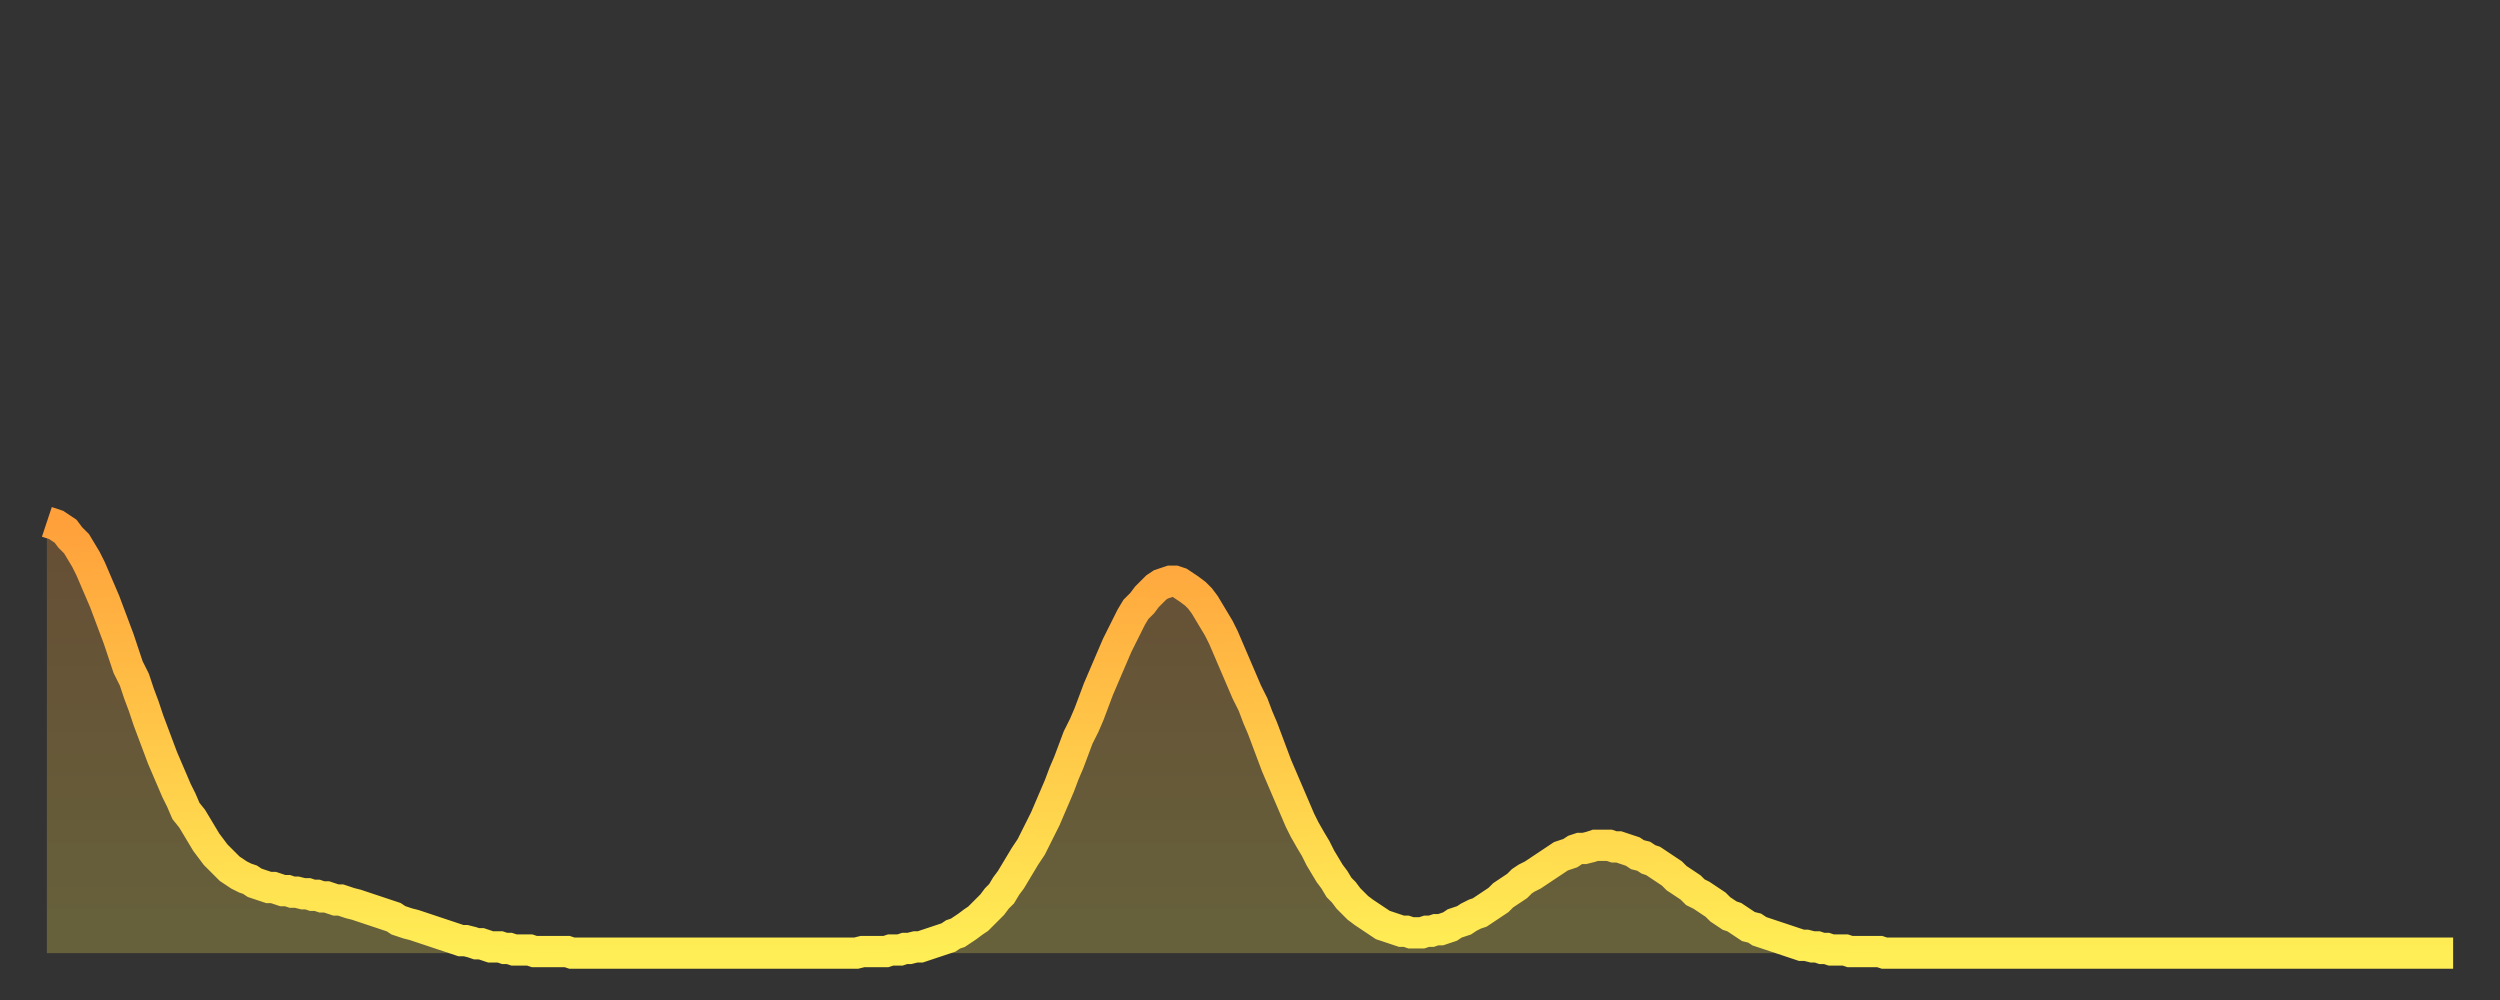 <?xml version="1.0" encoding="utf-8" ?>
<svg baseProfile="full" height="64" version="1.1" width="160" xmlns="http://www.w3.org/2000/svg" xmlns:ev="http://www.w3.org/2001/xml-events" xmlns:xlink="http://www.w3.org/1999/xlink"><rect width="100%" height="100%" fill="#333333" stroke="none"/><defs><linearGradient id="id944078" x1="0" x2="0" y1="0" y2="1"><stop offset="0%" stop-color="#ffa03b" /><stop offset="50%" stop-color="#ffc748" /><stop offset="100%" stop-color="#ffee55" /></linearGradient></defs><g transform="translate(3,3)"><g><path d="M 0.0 30.4 0.3 30.5 0.6 30.6 0.9 30.8 1.2 31.0 1.5 31.4 1.9 31.8 2.2 32.3 2.5 32.8 2.8 33.4 3.1 34.1 3.4 34.8 3.7 35.5 4.0 36.3 4.3 37.1 4.6 37.9 4.9 38.8 5.2 39.7 5.6 40.5 5.9 41.4 6.2 42.2 6.5 43.1 6.8 43.9 7.1 44.7 7.4 45.5 7.7 46.2 8.0 46.9 8.3 47.6 8.6 48.2 8.9 48.9 9.3 49.4 9.6 49.9 9.9 50.4 10.2 50.9 10.5 51.3 10.8 51.7 11.1 52.0 11.4 52.3 11.7 52.6 12.0 52.8 12.3 53.0 12.7 53.2 13.0 53.3 13.3 53.5 13.6 53.6 13.9 53.7 14.2 53.8 14.5 53.8 14.8 53.9 15.1 54.0 15.4 54.0 15.7 54.1 16.0 54.1 16.4 54.2 16.7 54.2 17.0 54.3 17.3 54.3 17.6 54.4 17.9 54.4 18.2 54.5 18.5 54.6 18.8 54.6 19.1 54.7 19.4 54.8 19.8 54.9 20.1 55.0 20.4 55.1 20.7 55.2 21.0 55.3 21.3 55.4 21.6 55.5 21.9 55.6 22.2 55.7 22.5 55.9 22.8 56.0 23.1 56.1 23.5 56.2 23.8 56.3 24.1 56.4 24.4 56.5 24.7 56.6 25.0 56.7 25.3 56.8 25.6 56.9 25.9 57.0 26.2 57.1 26.5 57.2 26.8 57.2 27.2 57.3 27.5 57.4 27.8 57.4 28.1 57.5 28.4 57.6 28.7 57.6 29.0 57.6 29.3 57.7 29.6 57.7 29.9 57.8 30.2 57.8 30.6 57.8 30.9 57.8 31.2 57.9 31.5 57.9 31.8 57.9 32.1 57.9 32.4 57.9 32.7 57.9 33.0 57.9 33.3 57.9 33.6 58.0 33.9 58.0 34.3 58.0 34.6 58.0 34.9 58.0 35.2 58.0 35.5 58.0 35.8 58.0 36.1 58.0 36.4 58.0 36.7 58.0 37.0 58.0 37.3 58.0 37.7 58.0 38.0 58.0 38.3 58.0 38.6 58.0 38.9 58.0 39.2 58.0 39.5 58.0 39.8 58.0 40.1 58.0 40.4 58.0 40.7 58.0 41.0 58.0 41.4 58.0 41.7 58.0 42.0 58.0 42.3 58.0 42.6 58.0 42.9 58.0 43.2 58.0 43.5 58.0 43.8 58.0 44.1 58.0 44.4 58.0 44.7 58.0 45.1 58.0 45.4 58.0 45.7 58.0 46.0 58.0 46.3 58.0 46.6 58.0 46.9 58.0 47.2 58.0 47.5 58.0 47.8 58.0 48.1 58.0 48.5 58.0 48.8 58.0 49.1 58.0 49.4 58.0 49.7 58.0 50.0 58.0 50.3 58.0 50.6 58.0 50.9 58.0 51.2 58.0 51.5 58.0 51.8 58.0 52.2 57.9 52.5 57.9 52.8 57.9 53.1 57.9 53.4 57.9 53.7 57.9 54.0 57.8 54.3 57.8 54.6 57.8 54.9 57.7 55.2 57.7 55.6 57.6 55.9 57.6 56.2 57.5 56.5 57.4 56.8 57.3 57.1 57.2 57.4 57.1 57.7 57.0 58.0 56.8 58.3 56.7 58.6 56.5 58.9 56.3 59.3 56.0 59.6 55.8 59.9 55.5 60.2 55.2 60.5 54.9 60.8 54.5 61.1 54.2 61.4 53.7 61.7 53.3 62.0 52.8 62.3 52.3 62.6 51.8 63.0 51.2 63.3 50.6 63.6 50.0 63.9 49.4 64.2 48.7 64.5 48.0 64.8 47.3 65.1 46.5 65.4 45.8 65.7 45.0 66.0 44.2 66.4 43.4 66.7 42.7 67.0 41.9 67.3 41.1 67.6 40.4 67.9 39.7 68.2 39.0 68.5 38.3 68.8 37.7 69.1 37.1 69.4 36.5 69.7 36.0 70.1 35.6 70.4 35.2 70.7 34.9 71.0 34.6 71.3 34.4 71.6 34.3 71.9 34.2 72.2 34.2 72.5 34.3 72.8 34.5 73.1 34.7 73.5 35.0 73.8 35.3 74.1 35.7 74.4 36.2 74.7 36.7 75.0 37.2 75.3 37.8 75.6 38.5 75.9 39.2 76.2 39.9 76.5 40.6 76.8 41.3 77.2 42.1 77.5 42.9 77.8 43.6 78.1 44.4 78.4 45.2 78.7 46.0 79.0 46.7 79.3 47.4 79.6 48.1 79.9 48.8 80.2 49.5 80.5 50.1 80.9 50.8 81.2 51.3 81.5 51.9 81.8 52.4 82.1 52.9 82.4 53.3 82.7 53.8 83.0 54.1 83.3 54.5 83.6 54.8 83.9 55.1 84.3 55.4 84.6 55.6 84.9 55.8 85.2 56.0 85.5 56.2 85.8 56.3 86.1 56.4 86.4 56.5 86.7 56.6 87.0 56.6 87.3 56.7 87.6 56.7 88.0 56.7 88.3 56.6 88.6 56.6 88.9 56.5 89.2 56.5 89.5 56.4 89.8 56.3 90.1 56.1 90.4 56.0 90.7 55.9 91.0 55.7 91.4 55.5 91.7 55.4 92.0 55.2 92.3 55.0 92.6 54.8 92.9 54.6 93.2 54.3 93.5 54.1 93.8 53.9 94.1 53.7 94.4 53.4 94.7 53.2 95.1 53.0 95.4 52.8 95.7 52.6 96.0 52.4 96.3 52.2 96.6 52.0 96.9 51.8 97.2 51.7 97.5 51.6 97.8 51.4 98.1 51.3 98.4 51.3 98.8 51.2 99.1 51.1 99.4 51.1 99.7 51.1 100.0 51.1 100.3 51.2 100.6 51.2 100.9 51.3 101.2 51.4 101.5 51.5 101.8 51.7 102.2 51.8 102.5 52.0 102.8 52.1 103.1 52.3 103.4 52.5 103.7 52.7 104.0 52.9 104.3 53.2 104.6 53.4 104.9 53.6 105.2 53.8 105.5 54.1 105.9 54.3 106.2 54.5 106.5 54.7 106.8 54.9 107.1 55.2 107.4 55.4 107.7 55.6 108.0 55.7 108.3 55.9 108.6 56.1 108.9 56.3 109.3 56.4 109.6 56.6 109.9 56.7 110.2 56.8 110.5 56.9 110.8 57.0 111.1 57.1 111.4 57.2 111.7 57.3 112.0 57.4 112.3 57.5 112.6 57.5 113.0 57.6 113.3 57.6 113.6 57.7 113.9 57.7 114.2 57.8 114.5 57.8 114.8 57.8 115.1 57.8 115.4 57.9 115.7 57.9 116.0 57.9 116.3 57.9 116.7 57.9 117.0 57.9 117.3 57.9 117.6 58.0 117.9 58.0 118.2 58.0 118.5 58.0 118.8 58.0 119.1 58.0 119.4 58.0 119.7 58.0 120.1 58.0 120.4 58.0 120.7 58.0 121.0 58.0 121.3 58.0 121.6 58.0 121.9 58.0 122.2 58.0 122.5 58.0 122.8 58.0 123.1 58.0 123.4 58.0 123.8 58.0 124.1 58.0 124.4 58.0 124.7 58.0 125.0 58.0 125.3 58.0 125.6 58.0 125.9 58.0 126.2 58.0 126.5 58.0 126.8 58.0 127.2 58.0 127.5 58.0 127.8 58.0 128.1 58.0 128.4 58.0 128.7 58.0 129.0 58.0 129.3 58.0 129.6 58.0 129.9 58.0 130.2 58.0 130.5 58.0 130.9 58.0 131.2 58.0 131.5 58.0 131.8 58.0 132.1 58.0 132.4 58.0 132.7 58.0 133.0 58.0 133.3 58.0 133.6 58.0 133.9 58.0 134.2 58.0 134.6 58.0 134.9 58.0 135.2 58.0 135.5 58.0 135.8 58.0 136.1 58.0 136.4 58.0 136.7 58.0 137.0 58.0 137.3 58.0 137.6 58.0 138.0 58.0 138.3 58.0 138.6 58.0 138.9 58.0 139.2 58.0 139.5 58.0 139.8 58.0 140.1 58.0 140.4 58.0 140.7 58.0 141.0 58.0 141.3 58.0 141.7 58.0 142.0 58.0 142.3 58.0 142.6 58.0 142.9 58.0 143.2 58.0 143.5 58.0 143.8 58.0 144.1 58.0 144.4 58.0 144.7 58.0 145.1 58.0 145.4 58.0 145.7 58.0 146.0 58.0 146.3 58.0 146.6 58.0 146.9 58.0 147.2 58.0 147.5 58.0 147.8 58.0 148.1 58.0 148.4 58.0 148.8 58.0 149.1 58.0 149.4 58.0 149.7 58.0 150.0 58.0 150.3 58.0 150.6 58.0 150.9 58.0 151.2 58.0 151.5 58.0 151.8 58.0 152.1 58.0 152.5 58.0 152.8 58.0 153.1 58.0 153.4 58.0 153.7 58.0 154.0 58.0" fill="none" id="graph-curve" opacity="1" stroke="url(#id944078)" stroke-width="2" /><path d="M 0 58 L 0.0 30.4 0.3 30.5 0.6 30.6 0.9 30.8 1.2 31.0 1.5 31.4 1.9 31.8 2.2 32.3 2.5 32.8 2.8 33.4 3.1 34.1 3.4 34.8 3.7 35.5 4.0 36.3 4.3 37.1 4.6 37.9 4.9 38.8 5.2 39.7 5.6 40.5 5.9 41.4 6.2 42.2 6.5 43.1 6.8 43.9 7.1 44.7 7.4 45.5 7.7 46.2 8.0 46.9 8.3 47.6 8.6 48.2 8.9 48.9 9.3 49.4 9.6 49.9 9.9 50.4 10.2 50.9 10.5 51.3 10.8 51.7 11.1 52.0 11.4 52.3 11.7 52.6 12.0 52.8 12.3 53.0 12.7 53.2 13.0 53.3 13.3 53.5 13.6 53.6 13.9 53.7 14.2 53.8 14.5 53.8 14.8 53.9 15.1 54.0 15.4 54.0 15.7 54.1 16.0 54.1 16.4 54.2 16.7 54.2 17.0 54.3 17.3 54.3 17.6 54.4 17.9 54.4 18.2 54.5 18.5 54.6 18.8 54.6 19.1 54.7 19.4 54.8 19.8 54.9 20.1 55.0 20.4 55.1 20.7 55.2 21.0 55.3 21.3 55.4 21.6 55.5 21.9 55.6 22.2 55.7 22.5 55.9 22.8 56.0 23.1 56.1 23.5 56.2 23.8 56.3 24.1 56.4 24.4 56.5 24.7 56.6 25.0 56.7 25.3 56.8 25.6 56.9 25.9 57.0 26.2 57.1 26.5 57.2 26.8 57.2 27.2 57.3 27.5 57.4 27.8 57.4 28.1 57.5 28.4 57.6 28.7 57.6 29.0 57.6 29.3 57.7 29.6 57.7 29.9 57.8 30.2 57.8 30.6 57.8 30.9 57.8 31.2 57.9 31.5 57.9 31.8 57.9 32.1 57.9 32.4 57.9 32.7 57.9 33.0 57.9 33.3 57.9 33.6 58.0 33.9 58.0 34.3 58.0 34.6 58.0 34.9 58.0 35.2 58.0 35.5 58.0 35.8 58.0 36.1 58.0 36.4 58.0 36.7 58.0 37.0 58.0 37.3 58.0 37.7 58.0 38.0 58.0 38.3 58.0 38.6 58.0 38.9 58.0 39.2 58.0 39.5 58.0 39.8 58.0 40.1 58.0 40.4 58.0 40.7 58.0 41.0 58.0 41.4 58.0 41.7 58.0 42.0 58.0 42.3 58.0 42.6 58.0 42.9 58.0 43.2 58.0 43.5 58.0 43.8 58.0 44.1 58.0 44.4 58.0 44.7 58.0 45.1 58.0 45.4 58.0 45.7 58.0 46.0 58.0 46.3 58.0 46.6 58.0 46.9 58.0 47.2 58.0 47.5 58.0 47.8 58.0 48.1 58.0 48.5 58.0 48.8 58.0 49.1 58.0 49.4 58.0 49.7 58.0 50.0 58.0 50.3 58.0 50.6 58.0 50.9 58.0 51.2 58.0 51.5 58.0 51.8 58.0 52.2 57.9 52.5 57.9 52.8 57.9 53.1 57.9 53.4 57.9 53.7 57.9 54.0 57.8 54.3 57.8 54.6 57.8 54.9 57.7 55.2 57.7 55.6 57.6 55.9 57.6 56.2 57.5 56.5 57.4 56.8 57.3 57.1 57.2 57.4 57.1 57.7 57.0 58.0 56.8 58.3 56.7 58.6 56.5 58.9 56.3 59.3 56.0 59.6 55.8 59.9 55.5 60.2 55.2 60.5 54.9 60.8 54.5 61.1 54.2 61.4 53.7 61.7 53.3 62.0 52.8 62.3 52.3 62.6 51.8 63.0 51.2 63.3 50.6 63.6 50.0 63.9 49.4 64.2 48.7 64.5 48.0 64.8 47.3 65.1 46.5 65.4 45.8 65.7 45.0 66.0 44.2 66.4 43.4 66.7 42.7 67.0 41.9 67.3 41.1 67.6 40.4 67.9 39.7 68.2 39.0 68.5 38.3 68.8 37.7 69.1 37.1 69.4 36.5 69.7 36.0 70.1 35.6 70.4 35.2 70.7 34.9 71.0 34.6 71.3 34.4 71.6 34.3 71.9 34.2 72.2 34.2 72.5 34.3 72.8 34.5 73.1 34.7 73.5 35.0 73.8 35.3 74.1 35.7 74.4 36.2 74.7 36.7 75.0 37.2 75.3 37.8 75.6 38.5 75.9 39.2 76.2 39.9 76.5 40.6 76.8 41.3 77.2 42.1 77.5 42.9 77.8 43.6 78.1 44.4 78.4 45.2 78.7 46.0 79.0 46.7 79.3 47.4 79.6 48.1 79.9 48.8 80.2 49.5 80.5 50.1 80.9 50.8 81.2 51.3 81.5 51.9 81.8 52.4 82.1 52.9 82.4 53.3 82.7 53.8 83.0 54.1 83.3 54.5 83.6 54.8 83.9 55.1 84.3 55.4 84.6 55.6 84.9 55.8 85.2 56.0 85.5 56.2 85.8 56.3 86.1 56.4 86.4 56.5 86.7 56.6 87.0 56.6 87.3 56.7 87.6 56.7 88.0 56.7 88.3 56.6 88.6 56.6 88.9 56.5 89.2 56.5 89.5 56.4 89.8 56.3 90.1 56.1 90.4 56.0 90.7 55.9 91.0 55.7 91.4 55.5 91.7 55.4 92.0 55.2 92.3 55.0 92.6 54.8 92.9 54.6 93.2 54.3 93.5 54.1 93.8 53.9 94.1 53.7 94.4 53.4 94.7 53.2 95.1 53.0 95.4 52.8 95.7 52.6 96.0 52.4 96.3 52.2 96.6 52.0 96.9 51.8 97.2 51.7 97.5 51.6 97.8 51.4 98.1 51.3 98.4 51.3 98.8 51.2 99.1 51.1 99.4 51.1 99.7 51.1 100.0 51.1 100.3 51.2 100.6 51.2 100.9 51.3 101.2 51.4 101.5 51.5 101.8 51.7 102.2 51.8 102.5 52.0 102.8 52.1 103.1 52.3 103.4 52.5 103.7 52.7 104.0 52.9 104.3 53.2 104.6 53.4 104.9 53.6 105.2 53.8 105.5 54.1 105.9 54.3 106.2 54.5 106.5 54.7 106.8 54.9 107.1 55.2 107.4 55.4 107.7 55.6 108.0 55.7 108.3 55.9 108.6 56.1 108.9 56.3 109.3 56.4 109.6 56.6 109.9 56.7 110.2 56.8 110.5 56.9 110.8 57.0 111.1 57.1 111.4 57.2 111.7 57.3 112.0 57.4 112.3 57.5 112.6 57.5 113.0 57.6 113.3 57.6 113.6 57.7 113.9 57.7 114.2 57.8 114.5 57.8 114.8 57.8 115.1 57.8 115.4 57.9 115.7 57.9 116.0 57.9 116.3 57.9 116.7 57.9 117.0 57.9 117.3 57.9 117.6 58.0 117.9 58.0 118.2 58.0 118.5 58.0 118.8 58.0 119.1 58.0 119.4 58.0 119.7 58.0 120.1 58.0 120.4 58.0 120.7 58.0 121.0 58.0 121.3 58.0 121.6 58.0 121.9 58.0 122.2 58.0 122.5 58.0 122.8 58.0 123.1 58.0 123.4 58.0 123.8 58.0 124.1 58.0 124.4 58.0 124.7 58.0 125.0 58.0 125.3 58.0 125.6 58.0 125.9 58.0 126.2 58.0 126.5 58.0 126.8 58.0 127.2 58.0 127.5 58.0 127.8 58.0 128.1 58.0 128.4 58.0 128.7 58.0 129.0 58.0 129.3 58.0 129.6 58.0 129.9 58.0 130.2 58.0 130.5 58.0 130.9 58.0 131.2 58.0 131.5 58.0 131.8 58.0 132.1 58.0 132.4 58.0 132.7 58.0 133.0 58.0 133.3 58.0 133.6 58.0 133.9 58.0 134.2 58.0 134.6 58.0 134.9 58.0 135.2 58.0 135.5 58.0 135.8 58.0 136.1 58.0 136.4 58.0 136.7 58.0 137.0 58.0 137.3 58.0 137.6 58.0 138.0 58.0 138.3 58.0 138.6 58.0 138.9 58.0 139.2 58.0 139.5 58.0 139.8 58.0 140.1 58.0 140.4 58.0 140.7 58.0 141.0 58.0 141.3 58.0 141.7 58.0 142.0 58.0 142.3 58.0 142.6 58.0 142.9 58.0 143.2 58.0 143.5 58.0 143.8 58.0 144.1 58.0 144.4 58.0 144.7 58.0 145.1 58.0 145.4 58.0 145.7 58.0 146.0 58.0 146.3 58.0 146.6 58.0 146.9 58.0 147.2 58.0 147.5 58.0 147.8 58.0 148.1 58.0 148.4 58.0 148.8 58.0 149.1 58.0 149.4 58.0 149.7 58.0 150.0 58.0 150.3 58.0 150.6 58.0 150.9 58.0 151.2 58.0 151.5 58.0 151.8 58.0 152.1 58.0 152.5 58.0 152.8 58.0 153.1 58.0 153.4 58.0 153.7 58.0 154.0 58.0 154 58" fill="url(#id944078)" fill-opacity=".25" id="graph-shadow" /></g></g></svg>